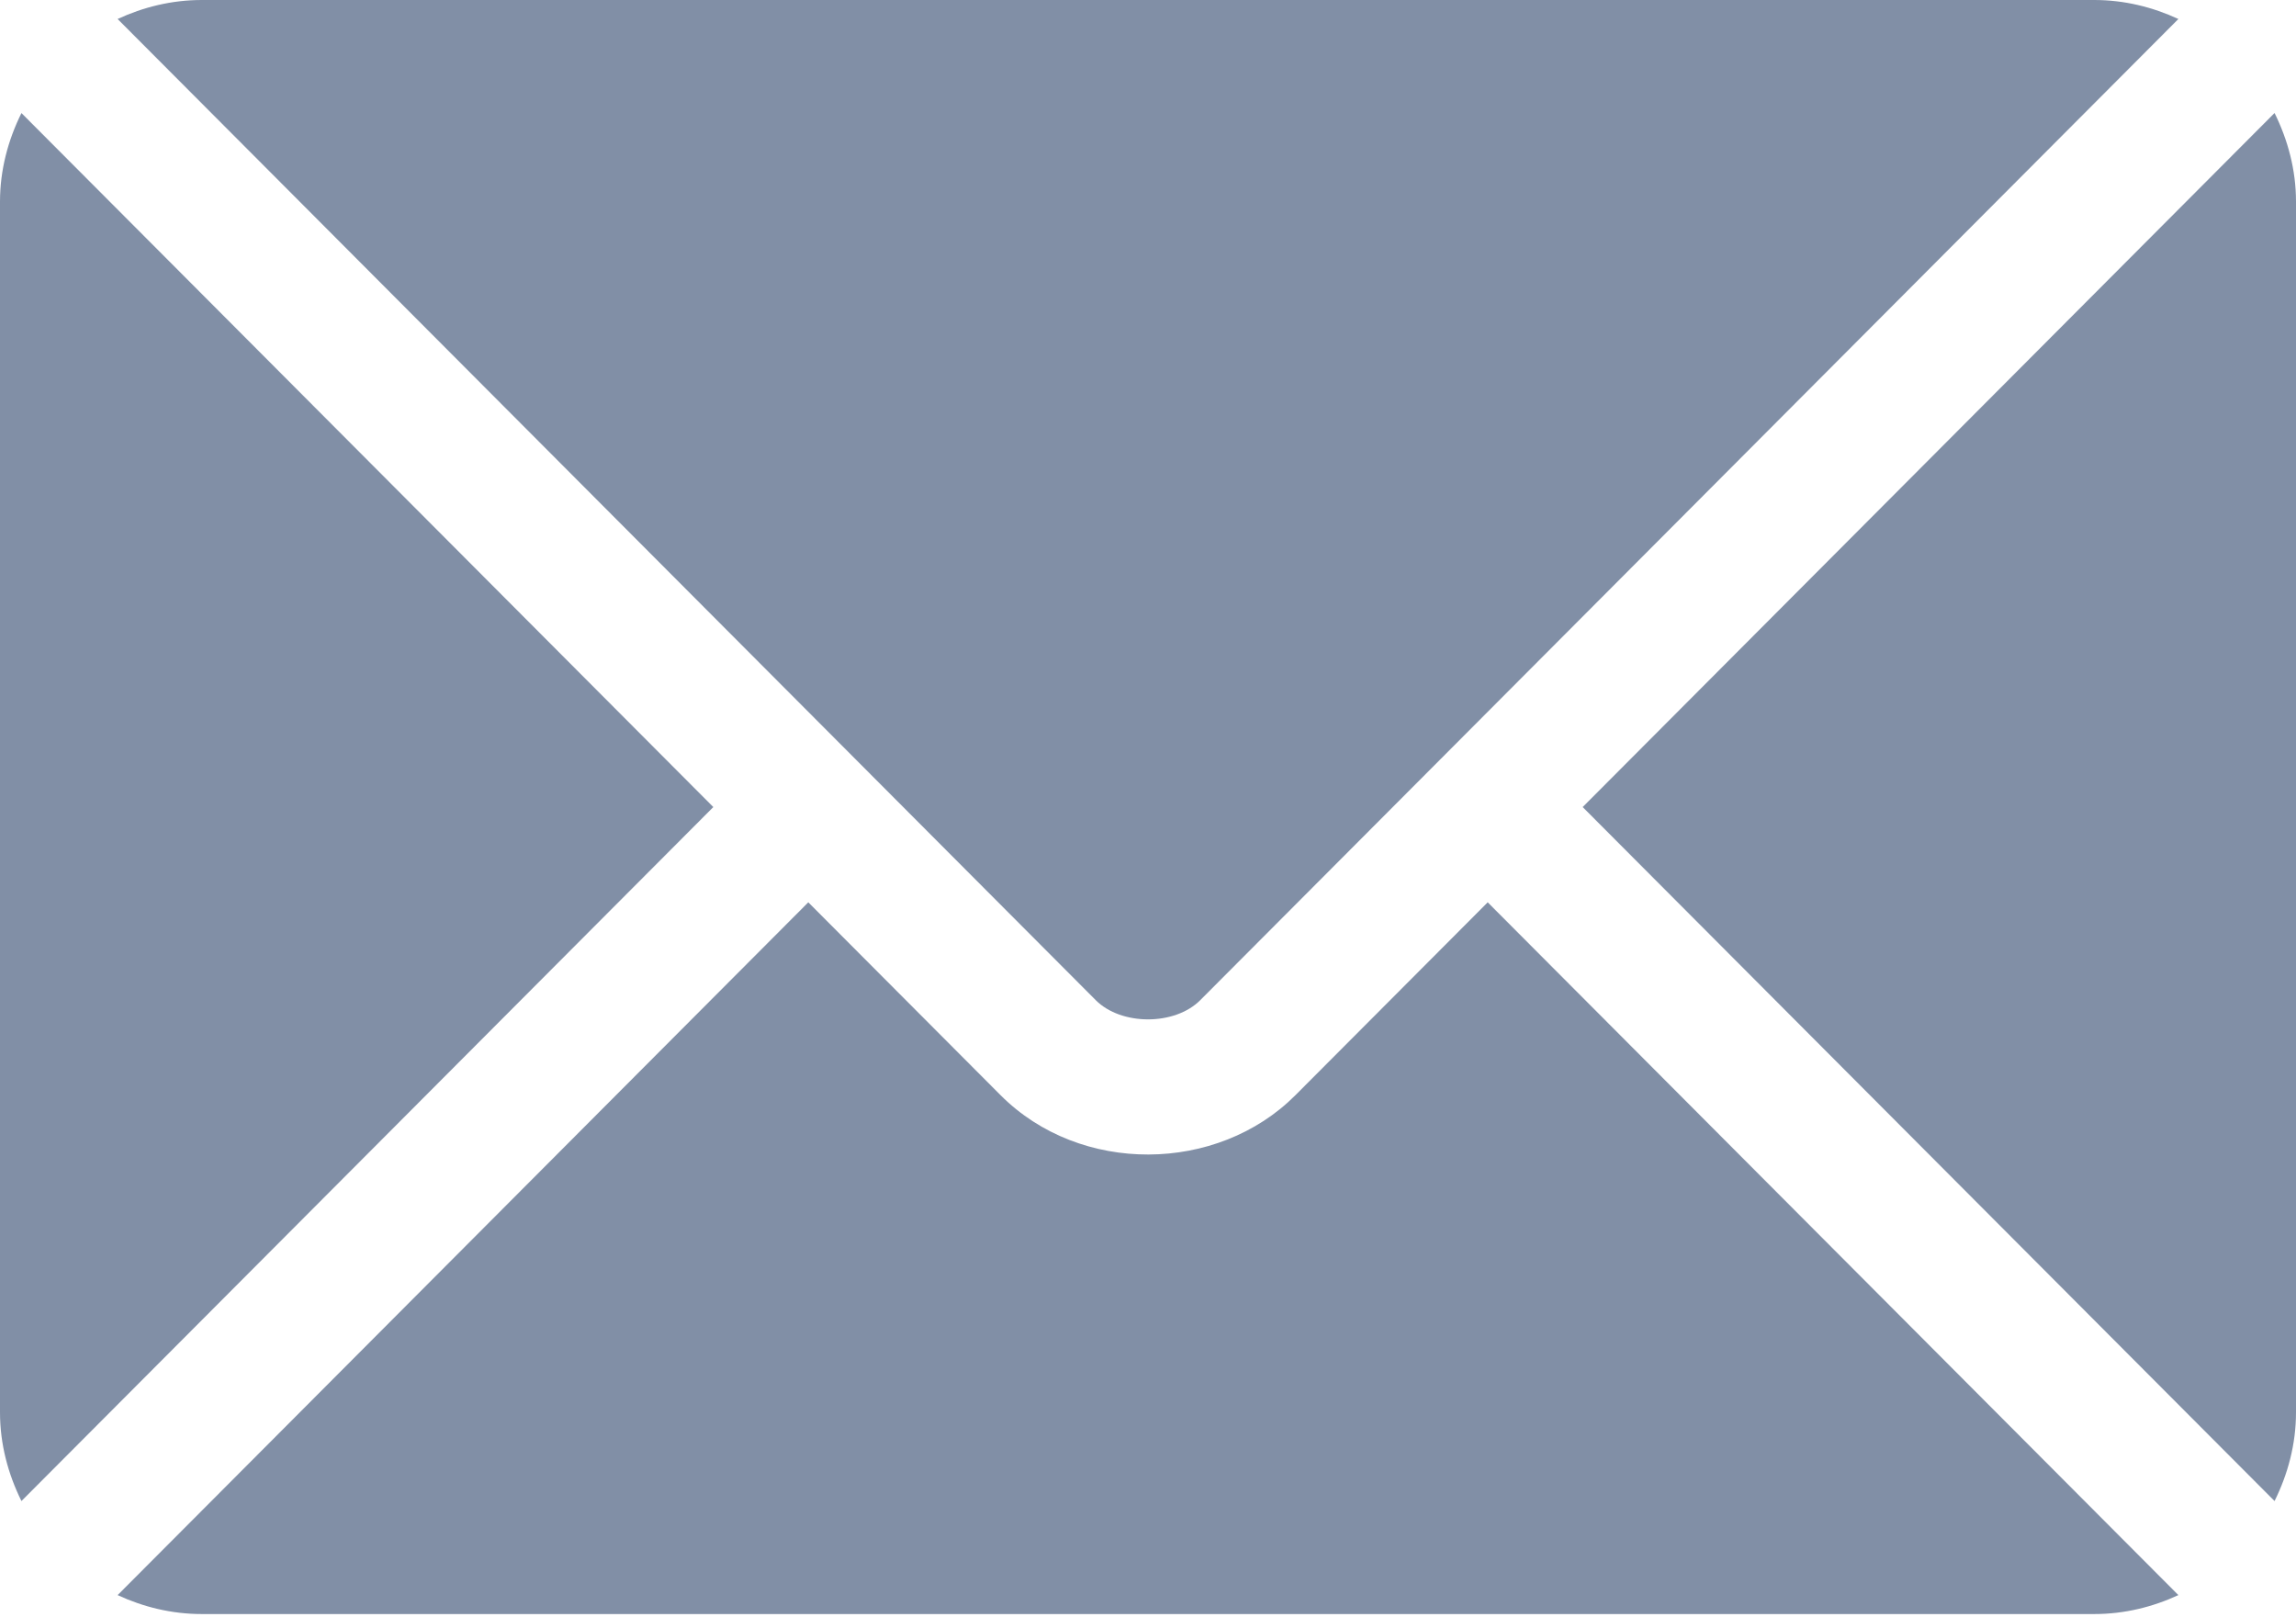 <svg width="44" height="31" viewBox="0 0 44 31" fill="none" xmlns="http://www.w3.org/2000/svg">
<path d="M28.51 17.295L24.825 20.992C23.331 22.492 20.702 22.524 19.175 20.992L15.49 17.295L2.254 30.574C2.747 30.802 3.29 30.937 3.867 30.937H40.133C40.71 30.937 41.254 30.802 41.746 30.574L28.51 17.295Z" fill="#818FA6"/>
<path d="M40.133 0H3.867C3.29 0 2.746 0.136 2.254 0.364L16.397 14.554C16.398 14.555 16.399 14.555 16.4 14.556C16.401 14.557 16.401 14.557 16.401 14.558L21 19.172C21.489 19.661 22.512 19.661 23 19.172L27.598 14.559C27.598 14.559 27.599 14.557 27.6 14.556C27.6 14.556 27.602 14.555 27.603 14.554L41.746 0.364C41.253 0.136 40.71 0 40.133 0ZM0.411 2.167C0.156 2.682 0 3.254 0 3.867V27.07C0 27.683 0.156 28.255 0.411 28.771L13.67 15.469L0.411 2.167ZM43.589 2.166L30.33 15.469L43.589 28.771C43.844 28.256 44 27.683 44 27.07V3.867C44 3.254 43.844 2.682 43.589 2.166Z" fill="#818FA6"/>
</svg>
